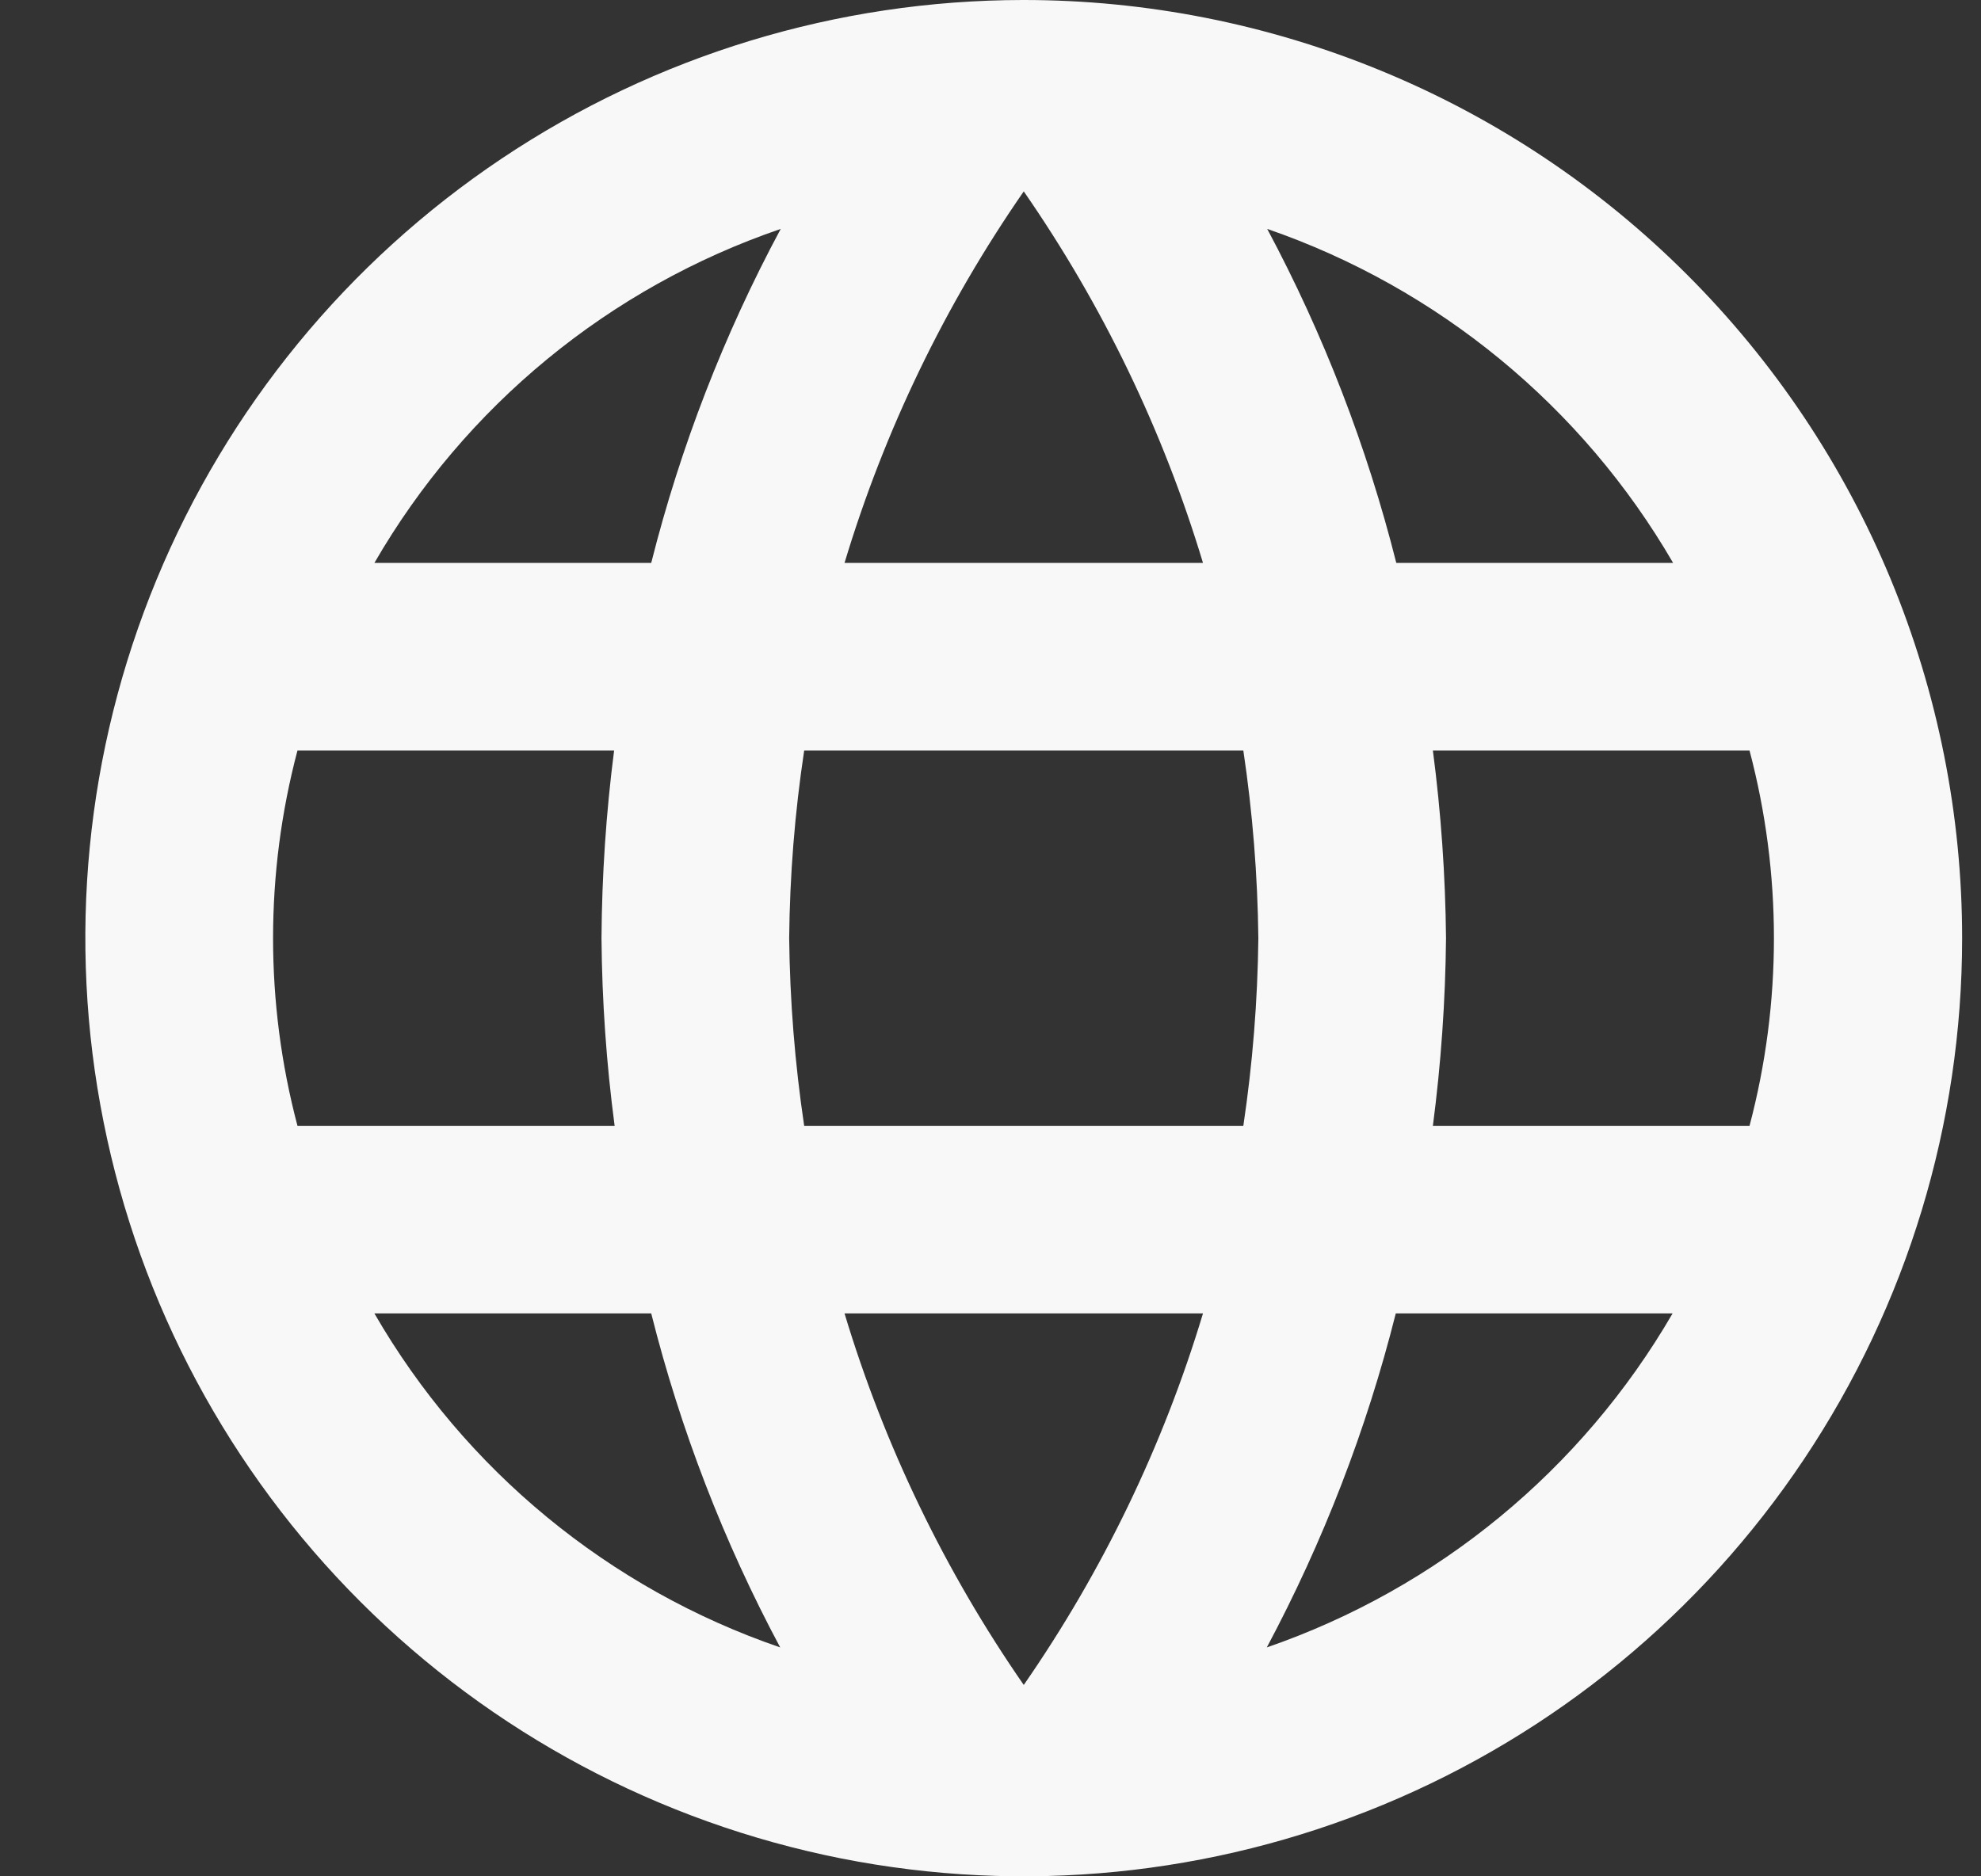 <svg width="19" height="18" viewBox="0 0 19 18" fill="none" xmlns="http://www.w3.org/2000/svg">
<rect x="0" y="0" width="19" height="18" fill="#333333" stroke="none"/>
<path d="M9.81 4.50041e-06C8.03 0.002 6.291 0.531 4.812 1.521C3.333 2.511 2.181 3.917 1.501 5.562C0.821 7.207 0.644 9.016 0.993 10.761C1.341 12.507 2.199 14.109 3.458 15.367C4.717 16.625 6.321 17.481 8.066 17.828C9.812 18.174 11.621 17.995 13.265 17.314C14.909 16.633 16.314 15.479 17.302 13.999C18.291 12.519 18.819 10.78 18.819 9C18.819 7.817 18.585 6.646 18.133 5.554C17.68 4.461 17.016 3.469 16.179 2.633C15.343 1.797 14.35 1.134 13.257 0.683C12.164 0.231 10.992 -0.001 9.81 4.50041e-06ZM16.047 5.4H13.392C13.111 4.286 12.696 3.21 12.154 2.196C13.794 2.762 15.176 3.899 16.047 5.4ZM9.819 1.836C10.575 2.927 11.155 4.129 11.538 5.4H8.1C8.483 4.129 9.063 2.927 9.819 1.836ZM2.853 10.8C2.541 9.62 2.541 8.38 2.853 7.2H5.89C5.813 7.797 5.773 8.398 5.769 9C5.774 9.602 5.816 10.203 5.895 10.8H2.853ZM3.591 12.6H6.246C6.526 13.714 6.941 14.79 7.483 15.804C5.841 15.241 4.459 14.103 3.591 12.6ZM6.246 5.4H3.591C4.46 3.896 5.844 2.758 7.488 2.196C6.944 3.209 6.527 4.285 6.246 5.4ZM9.819 16.164C9.063 15.073 8.483 13.871 8.1 12.6H11.538C11.155 13.871 10.575 15.073 9.819 16.164ZM11.925 10.8H7.713C7.624 10.204 7.576 9.603 7.569 9C7.575 8.397 7.623 7.796 7.713 7.2H11.925C12.014 7.796 12.062 8.397 12.069 9C12.062 9.603 12.014 10.204 11.925 10.8ZM12.15 15.804C12.691 14.79 13.107 13.714 13.387 12.6H16.042C15.171 14.101 13.79 15.238 12.15 15.804ZM13.743 10.8C13.821 10.203 13.863 9.602 13.869 9C13.863 8.398 13.821 7.797 13.743 7.2H16.78C17.092 8.38 17.092 9.62 16.78 10.8H13.743Z" fill="#F8F8F9"/>
</svg>
